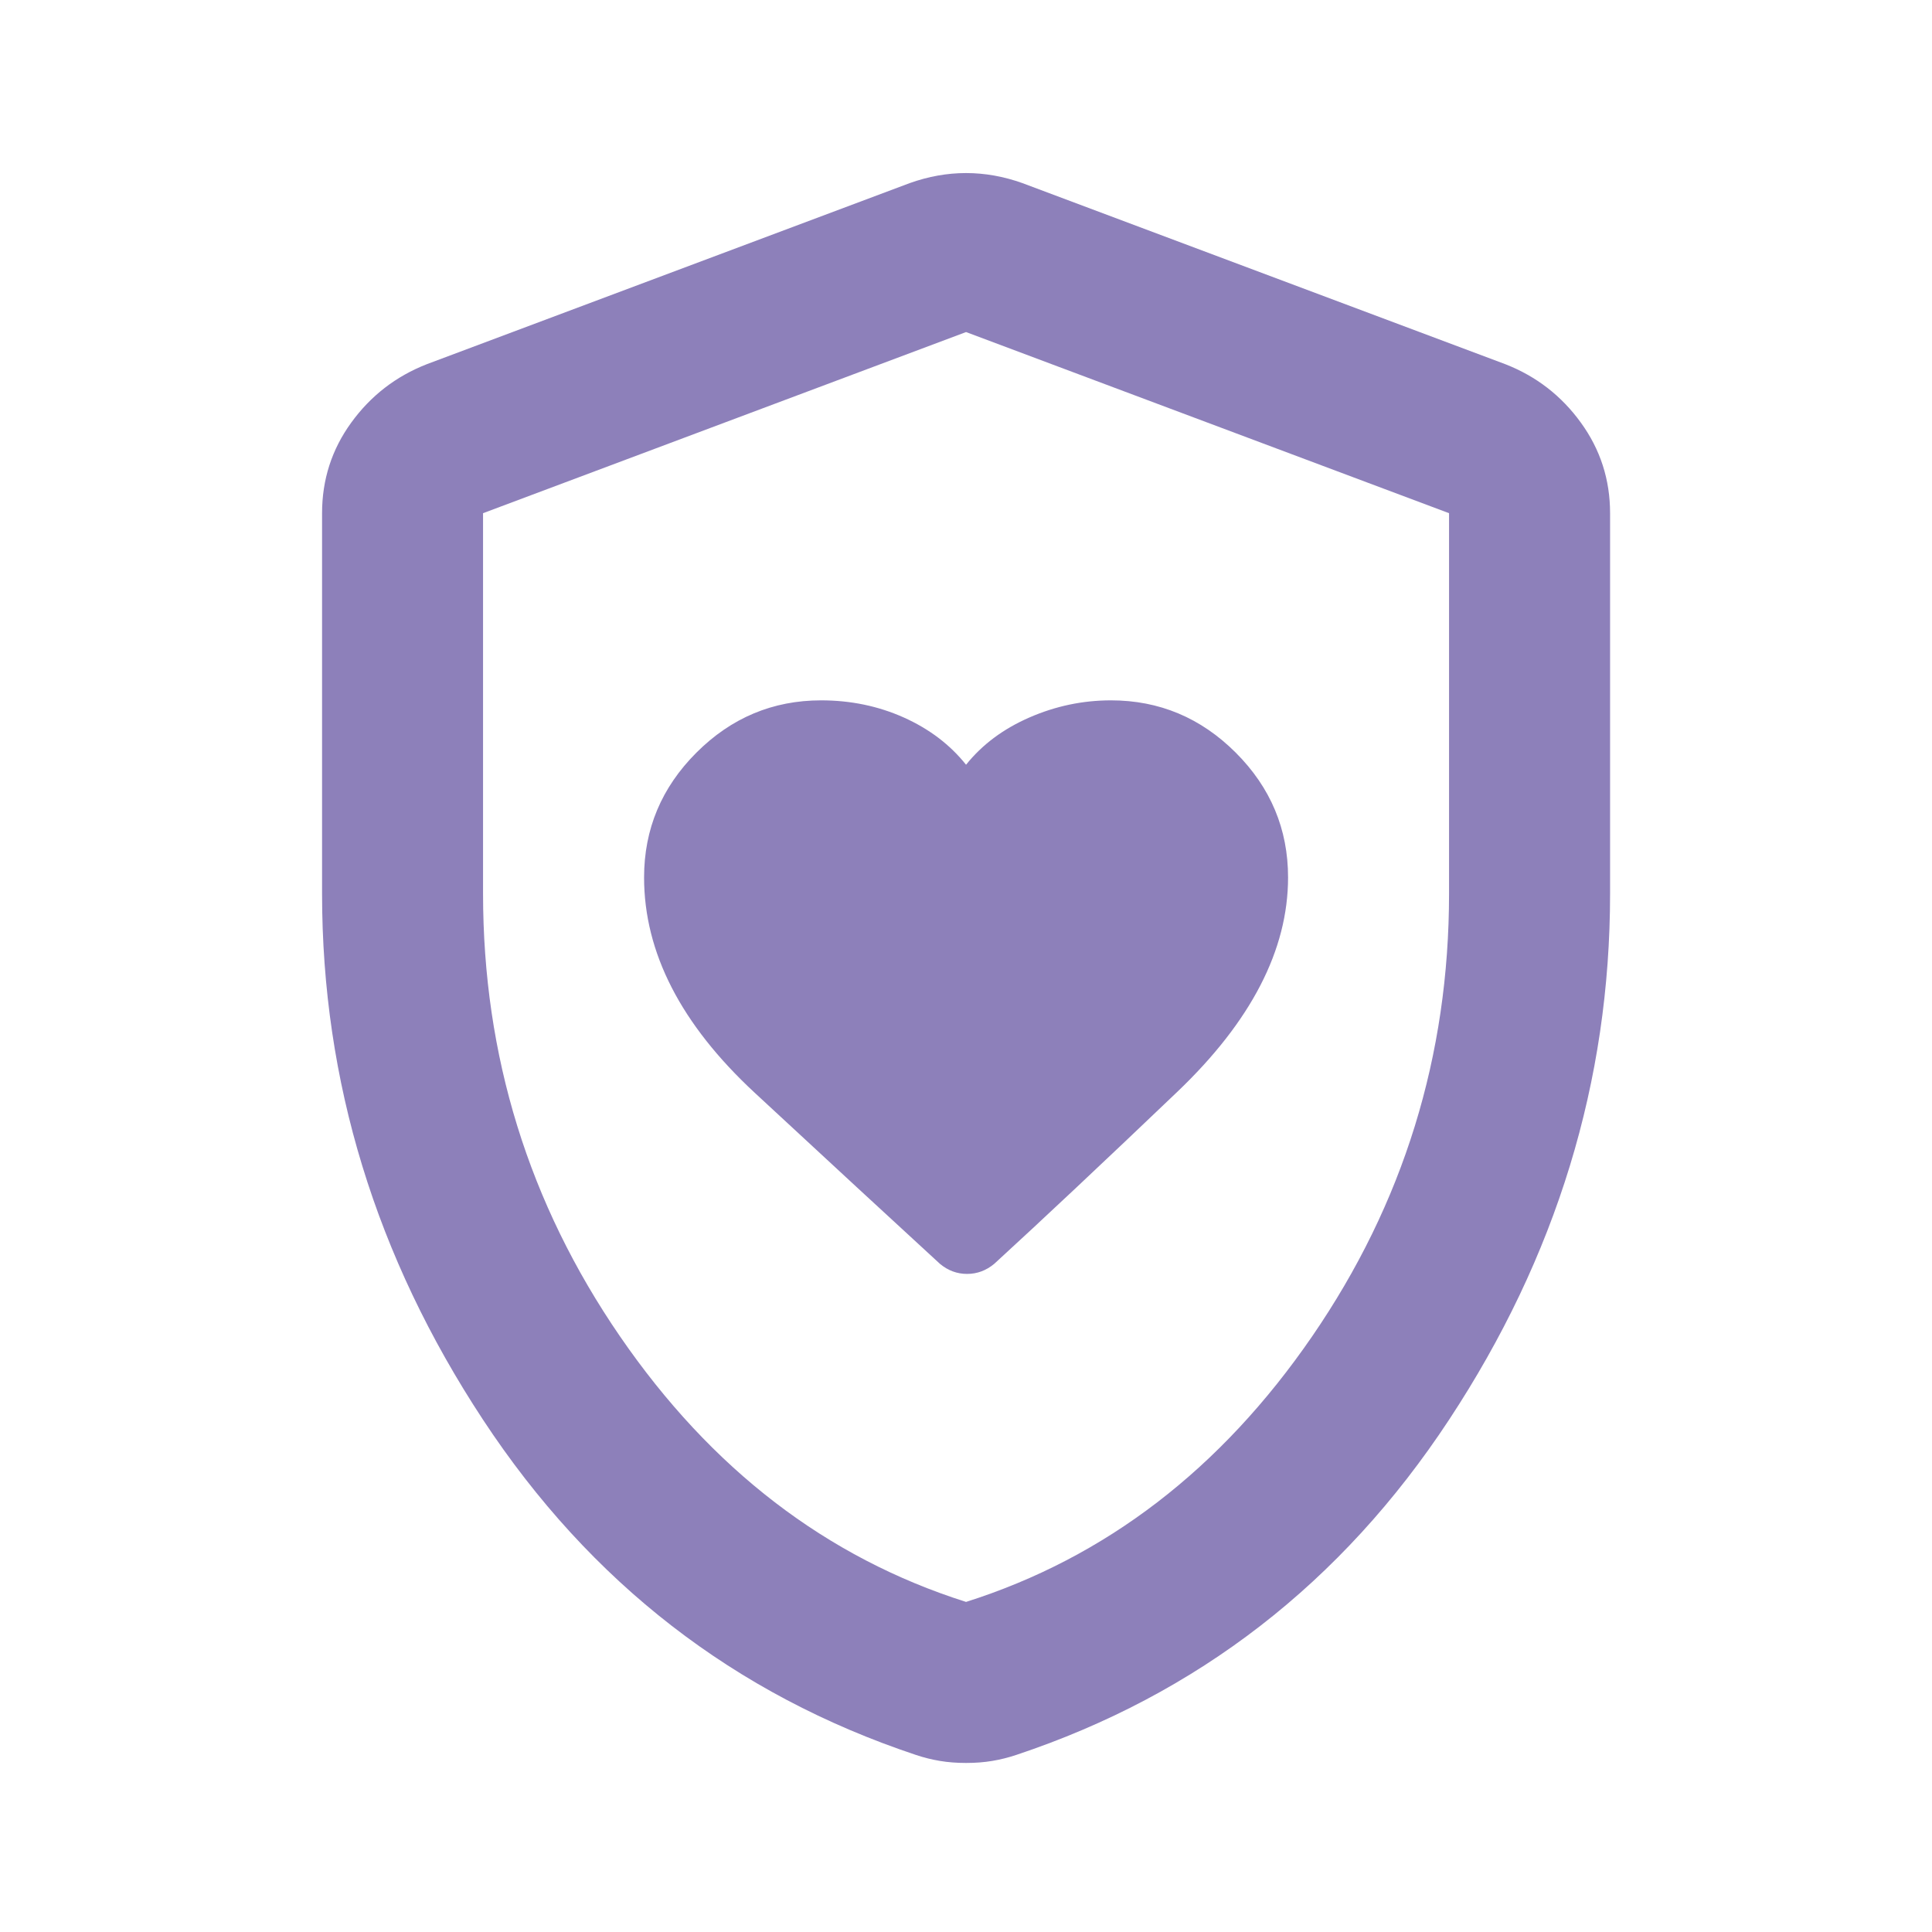<svg width="40" height="40" viewBox="0 0 40 40" fill="none" xmlns="http://www.w3.org/2000/svg">
<mask id="mask0_8673_35873" style="mask-type:alpha" maskUnits="userSpaceOnUse" x="0" y="0" width="40" height="40">
<rect width="40" height="40" fill="#D9D9D9"/>
</mask>
<g mask="url(#mask0_8673_35873)">
<path d="M13.335 18.166C13.335 19.722 14.098 21.208 15.626 22.625C17.154 24.041 18.432 25.222 19.46 26.166C19.626 26.305 19.814 26.375 20.022 26.375C20.23 26.375 20.418 26.305 20.585 26.166C21.585 25.25 22.849 24.062 24.376 22.604C25.904 21.145 26.668 19.666 26.668 18.166C26.668 17.166 26.307 16.305 25.585 15.583C24.862 14.861 24.001 14.5 23.001 14.5C22.418 14.5 21.855 14.618 21.314 14.854C20.772 15.09 20.335 15.416 20.001 15.833C19.668 15.416 19.237 15.09 18.71 14.854C18.182 14.618 17.612 14.5 17.001 14.5C16.001 14.5 15.14 14.861 14.418 15.583C13.696 16.305 13.335 17.166 13.335 18.166ZM20.001 36.5C19.807 36.5 19.626 36.486 19.46 36.458C19.293 36.43 19.126 36.389 18.96 36.333C15.21 35.083 12.223 32.77 10.001 29.395C7.779 26.02 6.668 22.389 6.668 18.5V10.625C6.668 9.93 6.869 9.305 7.272 8.75C7.675 8.194 8.196 7.791 8.835 7.541L18.835 3.791C19.224 3.652 19.612 3.583 20.001 3.583C20.39 3.583 20.779 3.652 21.168 3.791L31.168 7.541C31.807 7.791 32.328 8.194 32.73 8.75C33.133 9.305 33.335 9.93 33.335 10.625V18.5C33.335 22.389 32.224 26.02 30.001 29.395C27.779 32.77 24.793 35.083 21.043 36.333C20.876 36.389 20.71 36.43 20.543 36.458C20.376 36.486 20.196 36.5 20.001 36.5ZM20.001 33.166C22.89 32.25 25.279 30.416 27.168 27.666C29.057 24.916 30.001 21.861 30.001 18.5V10.625L20.001 6.875L10.001 10.625V18.5C10.001 21.861 10.946 24.916 12.835 27.666C14.723 30.416 17.112 32.25 20.001 33.166Z" fill="#8D80BA"/>
</g>
</svg>
